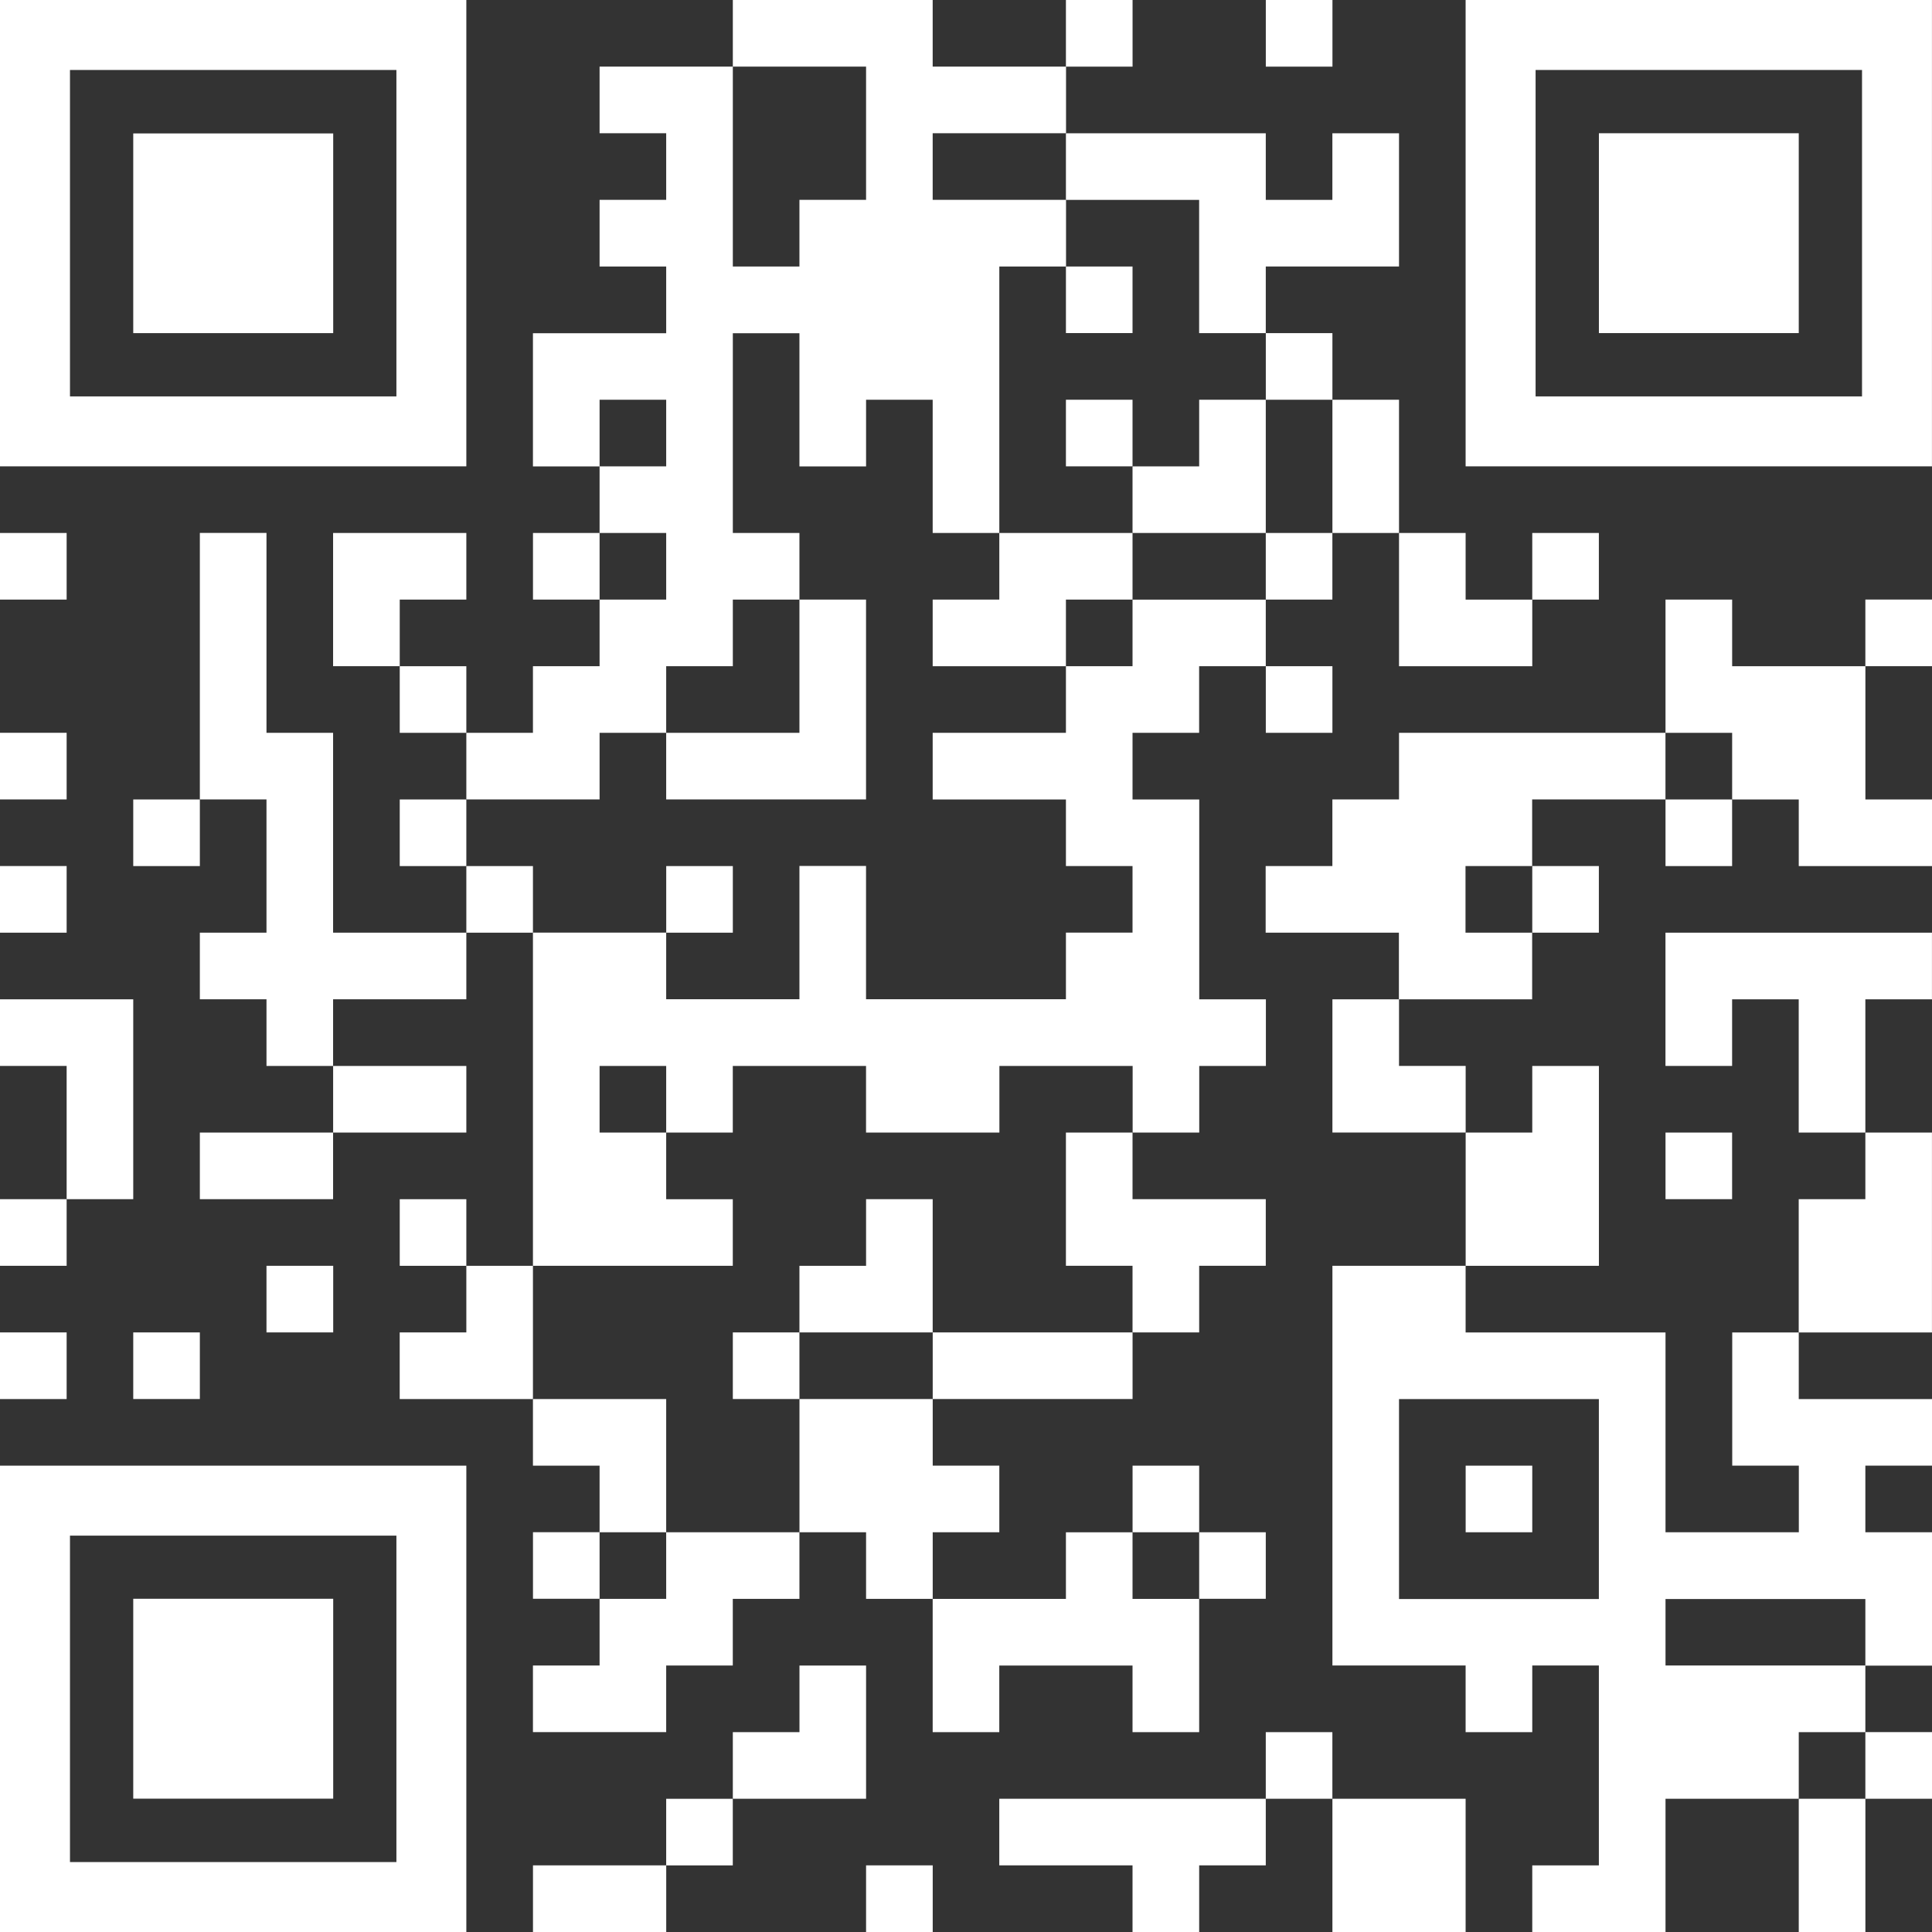 <svg xmlns="http://www.w3.org/2000/svg" width="51.024" height="51.024" viewBox="0 0 51.024 51.024">
  <rect x="0" y="0" width="51.024" height="51.024" fill="#333333" stroke="none"/>
  <g id="Gruppe_683" data-name="Gruppe 683" transform="translate(0 51.024)">
    <path id="Pfad_7079" data-name="Pfad 7079" d="M28.151-49.264h1.76v-1.76h-1.76Z" fill="#fff"/>
    <path id="Pfad_7080" data-name="Pfad 7080" d="M33.43-49.264h1.76v-1.76H33.43Z" fill="#fff"/>
    <g id="Gruppe_647" data-name="Gruppe 647" transform="translate(29.91 -45.745)">
      <path id="Pfad_7081" data-name="Pfad 7081" d="M0,0H1.759V3.519h1.76V1.759H7.038V-1.759H5.278V0H3.519V-1.759H-1.759V0Z" fill="#fff"/>
    </g>
    <path id="Pfad_7082" data-name="Pfad 7082" d="M29.91-43.986H28.151v1.759H29.91Z" fill="#fff"/>
    <path id="Pfad_7083" data-name="Pfad 7083" d="M35.189-42.226H33.43v1.759h1.759Z" fill="#fff"/>
    <path id="Pfad_7084" data-name="Pfad 7084" d="M28.151-38.708H29.91v-1.759H28.151Z" fill="#fff"/>
    <g id="Gruppe_648" data-name="Gruppe 648" transform="translate(33.429 -36.948)">
      <path id="Pfad_7085" data-name="Pfad 7085" d="M0,0V-3.519H-1.759v1.76h-1.76V0H0Z" fill="#fff"/>
    </g>
    <g id="Gruppe_649" data-name="Gruppe 649" transform="translate(35.189 -36.948)">
      <path id="Pfad_7086" data-name="Pfad 7086" d="M0,0H1.759V-3.519H0V0Z" fill="#fff"/>
    </g>
    <path id="Pfad_7087" data-name="Pfad 7087" d="M0-35.189H1.76v-1.759H0Z" fill="#fff"/>
    <g id="Gruppe_650" data-name="Gruppe 650" transform="translate(12.316 -35.189)">
      <path id="Pfad_7088" data-name="Pfad 7088" d="M0,0V-1.759H-3.519V1.759h1.76V0Z" fill="#fff"/>
    </g>
    <path id="Pfad_7089" data-name="Pfad 7089" d="M14.076-35.189h1.759v-1.759H14.076Z" fill="#fff"/>
    <g id="Gruppe_651" data-name="Gruppe 651" transform="translate(28.151 -36.948)">
      <path id="Pfad_7090" data-name="Pfad 7090" d="M0,0H-1.759V1.759h-1.76v1.76H0V1.759H1.759V0Z" fill="#fff"/>
    </g>
    <path id="Pfad_7091" data-name="Pfad 7091" d="M33.429-35.189h1.759v-1.759H33.429Z" fill="#fff"/>
    <path id="Pfad_7092" data-name="Pfad 7092" d="M42.226-36.948H40.467v1.759h1.759Z" fill="#fff"/>
    <g id="Gruppe_652" data-name="Gruppe 652" transform="translate(36.948 -33.429)">
      <path id="Pfad_7093" data-name="Pfad 7093" d="M0,0H3.519V-1.759H1.759v-1.76H0V0Z" fill="#fff"/>
    </g>
    <path id="Pfad_7094" data-name="Pfad 7094" d="M49.264-33.43h1.76v-1.76h-1.76Z" fill="#fff"/>
    <path id="Pfad_7095" data-name="Pfad 7095" d="M10.557-31.67h1.759v-1.759H10.557Z" fill="#fff"/>
    <g id="Gruppe_653" data-name="Gruppe 653" transform="translate(21.113 -31.67)">
      <path id="Pfad_7096" data-name="Pfad 7096" d="M0,0H-3.519V1.759H1.759V-3.519H0V0Z" fill="#fff"/>
    </g>
    <path id="Pfad_7097" data-name="Pfad 7097" d="M35.189-33.429H33.43v1.759h1.759Z" fill="#fff"/>
    <g id="Gruppe_654" data-name="Gruppe 654" transform="translate(43.986 -35.189)">
      <path id="Pfad_7098" data-name="Pfad 7098" d="M0,0V3.519H1.76v1.76H3.519V7.038H7.038V5.279H5.279V1.76H1.76V0Z" fill="#fff"/>
    </g>
    <path id="Pfad_7099" data-name="Pfad 7099" d="M0-29.911H1.76v-1.76H0Z" fill="#fff"/>
    <g id="Gruppe_655" data-name="Gruppe 655" transform="translate(19.354 -51.024)">
      <path id="Pfad_7100" data-name="Pfad 7100" d="M0,0V1.759H-3.519v1.76H-1.76V5.278H-3.519v1.76H-1.76V8.8H-5.279v3.518h1.76V10.557H-1.76v1.759H-3.519v1.76H-1.76v1.759H-3.519v1.759h-1.76v1.76H-7.038v1.759h3.519V19.354H-1.76v-1.76H0V15.835H1.759V14.076H0V8.8H1.759v3.518h1.76V10.557H5.278v3.519h1.76V7.038H8.8V5.278H5.278V3.519H8.8V1.759H5.278V0ZM1.759,1.759h1.76V5.278H1.759v1.76H0V1.759Z" fill="#fff"/>
    </g>
    <g id="Gruppe_656" data-name="Gruppe 656" transform="translate(42.226 -31.67)">
      <path id="Pfad_7101" data-name="Pfad 7101" d="M0,0H-5.278V1.759h-1.76v1.76H-8.8V5.278h3.519v1.76h3.519V5.278h-1.76V3.519h1.76V1.759H1.759V0Z" fill="#fff"/>
    </g>
    <path id="Pfad_7102" data-name="Pfad 7102" d="M3.519-28.151H5.278V-29.91H3.519Z" fill="#fff"/>
    <path id="Pfad_7103" data-name="Pfad 7103" d="M10.557-28.151h1.759V-29.91H10.557Z" fill="#fff"/>
    <path id="Pfad_7104" data-name="Pfad 7104" d="M43.986-28.151h1.759V-29.91H43.986Z" fill="#fff"/>
    <path id="Pfad_7105" data-name="Pfad 7105" d="M0-26.392H1.76v-1.76H0Z" fill="#fff"/>
    <path id="Pfad_7106" data-name="Pfad 7106" d="M12.316-26.392h1.759v-1.759H12.316Z" fill="#fff"/>
    <path id="Pfad_7107" data-name="Pfad 7107" d="M19.354-28.151H17.595v1.759h1.759Z" fill="#fff"/>
    <path id="Pfad_7108" data-name="Pfad 7108" d="M42.226-28.151H40.467v1.759h1.759Z" fill="#fff"/>
    <g id="Gruppe_657" data-name="Gruppe 657" transform="translate(8.797 -26.392)">
      <path id="Pfad_7109" data-name="Pfad 7109" d="M0,0V-5.278H-1.759v-5.279h-1.76v7.038h1.76V0h-1.76V1.759h1.76v1.76H0V1.759H3.519V0H0Z" fill="#fff"/>
    </g>
    <g id="Gruppe_658" data-name="Gruppe 658" transform="translate(35.189 -22.873)">
      <path id="Pfad_7110" data-name="Pfad 7110" d="M0,0V1.759H3.519V0H1.759V-1.759H0Z" fill="#fff"/>
    </g>
    <g id="Gruppe_659" data-name="Gruppe 659" transform="translate(49.264 -26.392)">
      <path id="Pfad_7111" data-name="Pfad 7111" d="M0,0H-5.279V3.519h1.76V1.76H-1.76V5.279H0V1.76H1.759V0Z" fill="#fff"/>
    </g>
    <g id="Gruppe_660" data-name="Gruppe 660" transform="translate(10.557 -21.113)">
      <path id="Pfad_7112" data-name="Pfad 7112" d="M0,0H1.759V-1.759H-1.759V0Z" fill="#fff"/>
    </g>
    <g id="Gruppe_661" data-name="Gruppe 661" transform="translate(1.76 -24.632)">
      <path id="Pfad_7113" data-name="Pfad 7113" d="M0,0H-1.76V1.759H0V5.278H1.759V0Z" fill="#fff"/>
    </g>
    <g id="Gruppe_662" data-name="Gruppe 662" transform="translate(5.278 -21.113)">
      <path id="Pfad_7114" data-name="Pfad 7114" d="M0,0V1.759H3.519V0H0Z" fill="#fff"/>
    </g>
    <g id="Gruppe_663" data-name="Gruppe 663" transform="translate(28.151 -19.354)">
      <path id="Pfad_7115" data-name="Pfad 7115" d="M0,0V1.759H1.759v1.76h1.76V1.759H5.278V0H1.759V-1.759H0Z" fill="#fff"/>
    </g>
    <path id="Pfad_7116" data-name="Pfad 7116" d="M45.745-21.113H43.986v1.759h1.759Z" fill="#fff"/>
    <path id="Pfad_7117" data-name="Pfad 7117" d="M0-17.594H1.76v-1.76H0Z" fill="#fff"/>
    <path id="Pfad_7118" data-name="Pfad 7118" d="M10.557-17.594h1.759v-1.759H10.557Z" fill="#fff"/>
    <g id="Gruppe_664" data-name="Gruppe 664" transform="translate(17.594 -17.594)">
      <path id="Pfad_7119" data-name="Pfad 7119" d="M0,0H1.759V-1.759H0v-1.76H-1.759V-5.278H0v1.759H1.759V-5.278H5.278v1.759H8.8V-5.278h3.519v1.759h1.759V-5.278h1.76v-1.76h-1.76v-5.278H12.316v-1.76h1.759v-1.759h1.76v-1.759H12.316v1.759H10.557v1.759H7.038v1.76h3.519v1.759h1.759V-8.8H10.557v1.759H5.278v-3.519H3.519v3.519H0V-8.8H-3.519V0H0Z" fill="#fff"/>
    </g>
    <g id="Gruppe_665" data-name="Gruppe 665" transform="translate(38.708 -17.594)">
      <path id="Pfad_7120" data-name="Pfad 7120" d="M0,0H3.519V-5.278H1.759v1.759H0V0Z" fill="#fff"/>
    </g>
    <path id="Pfad_7121" data-name="Pfad 7121" d="M7.038-15.835H8.8v-1.759H7.038Z" fill="#fff"/>
    <g id="Gruppe_666" data-name="Gruppe 666" transform="translate(14.075 -17.594)">
      <path id="Pfad_7122" data-name="Pfad 7122" d="M0,0H-1.759V1.759h-1.76v1.76H0V0Z" fill="#fff"/>
    </g>
    <g id="Gruppe_667" data-name="Gruppe 667" transform="translate(24.632 -15.835)">
      <path id="Pfad_7123" data-name="Pfad 7123" d="M0,0V-3.519H-1.759v1.76h-1.76V0H0Z" fill="#fff"/>
    </g>
    <g id="Gruppe_668" data-name="Gruppe 668" transform="translate(36.948 -17.594)">
      <path id="Pfad_7124" data-name="Pfad 7124" d="M0,0H-1.759V10.556H1.759v1.76h1.76v-1.76H5.278v5.279H3.519v1.759H7.038V14.075h3.519V12.316h1.759v-1.76H7.038V8.8h5.278v1.759h1.76V7.037h-1.76V5.278h1.76V3.519H10.557V1.76H8.8V5.278h1.759V7.037H7.038V1.76H1.759V0ZM0,7.037V3.519H5.278V8.8H0Z" fill="#fff"/>
    </g>
    <g id="Gruppe_669" data-name="Gruppe 669" transform="translate(49.264 -21.113)">
      <path id="Pfad_7125" data-name="Pfad 7125" d="M0,0V1.759H-1.76v3.52H1.759V0Z" fill="#fff"/>
    </g>
    <path id="Pfad_7126" data-name="Pfad 7126" d="M0-14.075H1.76v-1.76H0Z" fill="#fff"/>
    <path id="Pfad_7127" data-name="Pfad 7127" d="M3.519-14.076H5.278v-1.759H3.519Z" fill="#fff"/>
    <path id="Pfad_7128" data-name="Pfad 7128" d="M19.354-14.076h1.759v-1.759H19.354Z" fill="#fff"/>
    <g id="Gruppe_670" data-name="Gruppe 670" transform="translate(26.392 -15.835)">
      <path id="Pfad_7129" data-name="Pfad 7129" d="M0,0H-1.759V1.759H3.519V0H0Z" fill="#fff"/>
    </g>
    <g id="Gruppe_671" data-name="Gruppe 671" transform="translate(17.594 -12.316)">
      <path id="Pfad_7130" data-name="Pfad 7130" d="M0,0V-1.759H-3.519V0h1.76V1.759H0Z" fill="#fff"/>
    </g>
    <g id="Gruppe_672" data-name="Gruppe 672" transform="translate(26.392 -10.557)">
      <path id="Pfad_7131" data-name="Pfad 7131" d="M0,0V-1.759H-1.759v-1.76H-5.278V0h1.759V1.759h1.76V0Z" fill="#fff"/>
    </g>
    <path id="Pfad_7132" data-name="Pfad 7132" d="M31.67-12.316H29.911v1.759H31.67Z" fill="#fff"/>
    <path id="Pfad_7133" data-name="Pfad 7133" d="M40.467-12.316H38.708v1.759h1.759Z" fill="#fff"/>
    <path id="Pfad_7134" data-name="Pfad 7134" d="M14.076-8.8h1.759v-1.759H14.076Z" fill="#fff"/>
    <g id="Gruppe_673" data-name="Gruppe 673" transform="translate(17.594 -10.557)">
      <path id="Pfad_7135" data-name="Pfad 7135" d="M0,0V1.759H-1.759v1.76h-1.76V5.278H0V3.519H1.759V1.759h1.76V0H0Z" fill="#fff"/>
    </g>
    <path id="Pfad_7136" data-name="Pfad 7136" d="M33.429-10.557H31.67V-8.8h1.759Z" fill="#fff"/>
    <g id="Gruppe_674" data-name="Gruppe 674" transform="translate(24.632 -5.278)">
      <path id="Pfad_7137" data-name="Pfad 7137" d="M0,0H1.759V-1.759H5.278V0h1.76V-3.519H5.278V-5.278H3.519v1.759H0V0Z" fill="#fff"/>
    </g>
    <g id="Gruppe_675" data-name="Gruppe 675" transform="translate(22.873 -5.278)">
      <path id="Pfad_7138" data-name="Pfad 7138" d="M0,0V-1.759H-1.759V0h-1.76V1.759H0Z" fill="#fff"/>
    </g>
    <path id="Pfad_7139" data-name="Pfad 7139" d="M33.429-3.519h1.759V-5.278H33.429Z" fill="#fff"/>
    <path id="Pfad_7140" data-name="Pfad 7140" d="M49.264-3.519h1.76v-1.76h-1.76Z" fill="#fff"/>
    <path id="Pfad_7141" data-name="Pfad 7141" d="M17.594-1.759h1.759V-3.518H17.594Z" fill="#fff"/>
    <g id="Gruppe_676" data-name="Gruppe 676" transform="translate(31.67 -3.519)">
      <path id="Pfad_7142" data-name="Pfad 7142" d="M0,0H-5.279V1.759H-1.76v1.76H0V1.759H1.759V0Z" fill="#fff"/>
    </g>
    <g id="Gruppe_677" data-name="Gruppe 677" transform="translate(36.948 -3.519)">
      <path id="Pfad_7143" data-name="Pfad 7143" d="M0,0H-1.759V3.519H1.759V0Z" fill="#fff"/>
    </g>
    <g id="Gruppe_678" data-name="Gruppe 678" transform="translate(47.505 -3.519)">
      <path id="Pfad_7144" data-name="Pfad 7144" d="M0,0V3.519H1.76V0Z" fill="#fff"/>
    </g>
    <g id="Gruppe_679" data-name="Gruppe 679" transform="translate(15.835 -1.76)">
      <path id="Pfad_7145" data-name="Pfad 7145" d="M0,0H-1.759V1.76H1.76V0Z" fill="#fff"/>
    </g>
    <path id="Pfad_7146" data-name="Pfad 7146" d="M22.873,0h1.76V-1.76h-1.76Z" fill="#fff"/>
    <g id="Gruppe_680" data-name="Gruppe 680" transform="translate(0 -51.024)">
      <path id="Pfad_7147" data-name="Pfad 7147" d="M0,0V12.316H12.316V0ZM1.848,1.848h8.621v8.621H1.848Z" fill="#fff"/>
    </g>
    <g id="Gruppe_681" data-name="Gruppe 681" transform="translate(38.707 -51.024)">
      <path id="Pfad_7148" data-name="Pfad 7148" d="M0,0V12.316H12.316V0ZM1.848,1.848h8.621v8.621H1.848Z" fill="#fff"/>
    </g>
    <g id="Gruppe_682" data-name="Gruppe 682" transform="translate(10.469 -12.316)">
      <path id="Pfad_7149" data-name="Pfad 7149" d="M0,0H-10.469V12.316H1.847V0ZM-8.621,1.848H0v8.621H-8.621Z" fill="#fff"/>
    </g>
    <path id="Pfad_7150" data-name="Pfad 7150" d="M3.519-42.226H8.8V-47.5H3.519Z" fill="#fff"/>
    <path id="Pfad_7151" data-name="Pfad 7151" d="M47.505-47.505H42.227v5.278h5.278Z" fill="#fff"/>
    <path id="Pfad_7152" data-name="Pfad 7152" d="M8.8-8.8H3.519v5.278H8.8Z" fill="#fff"/>
  </g>
</svg>
